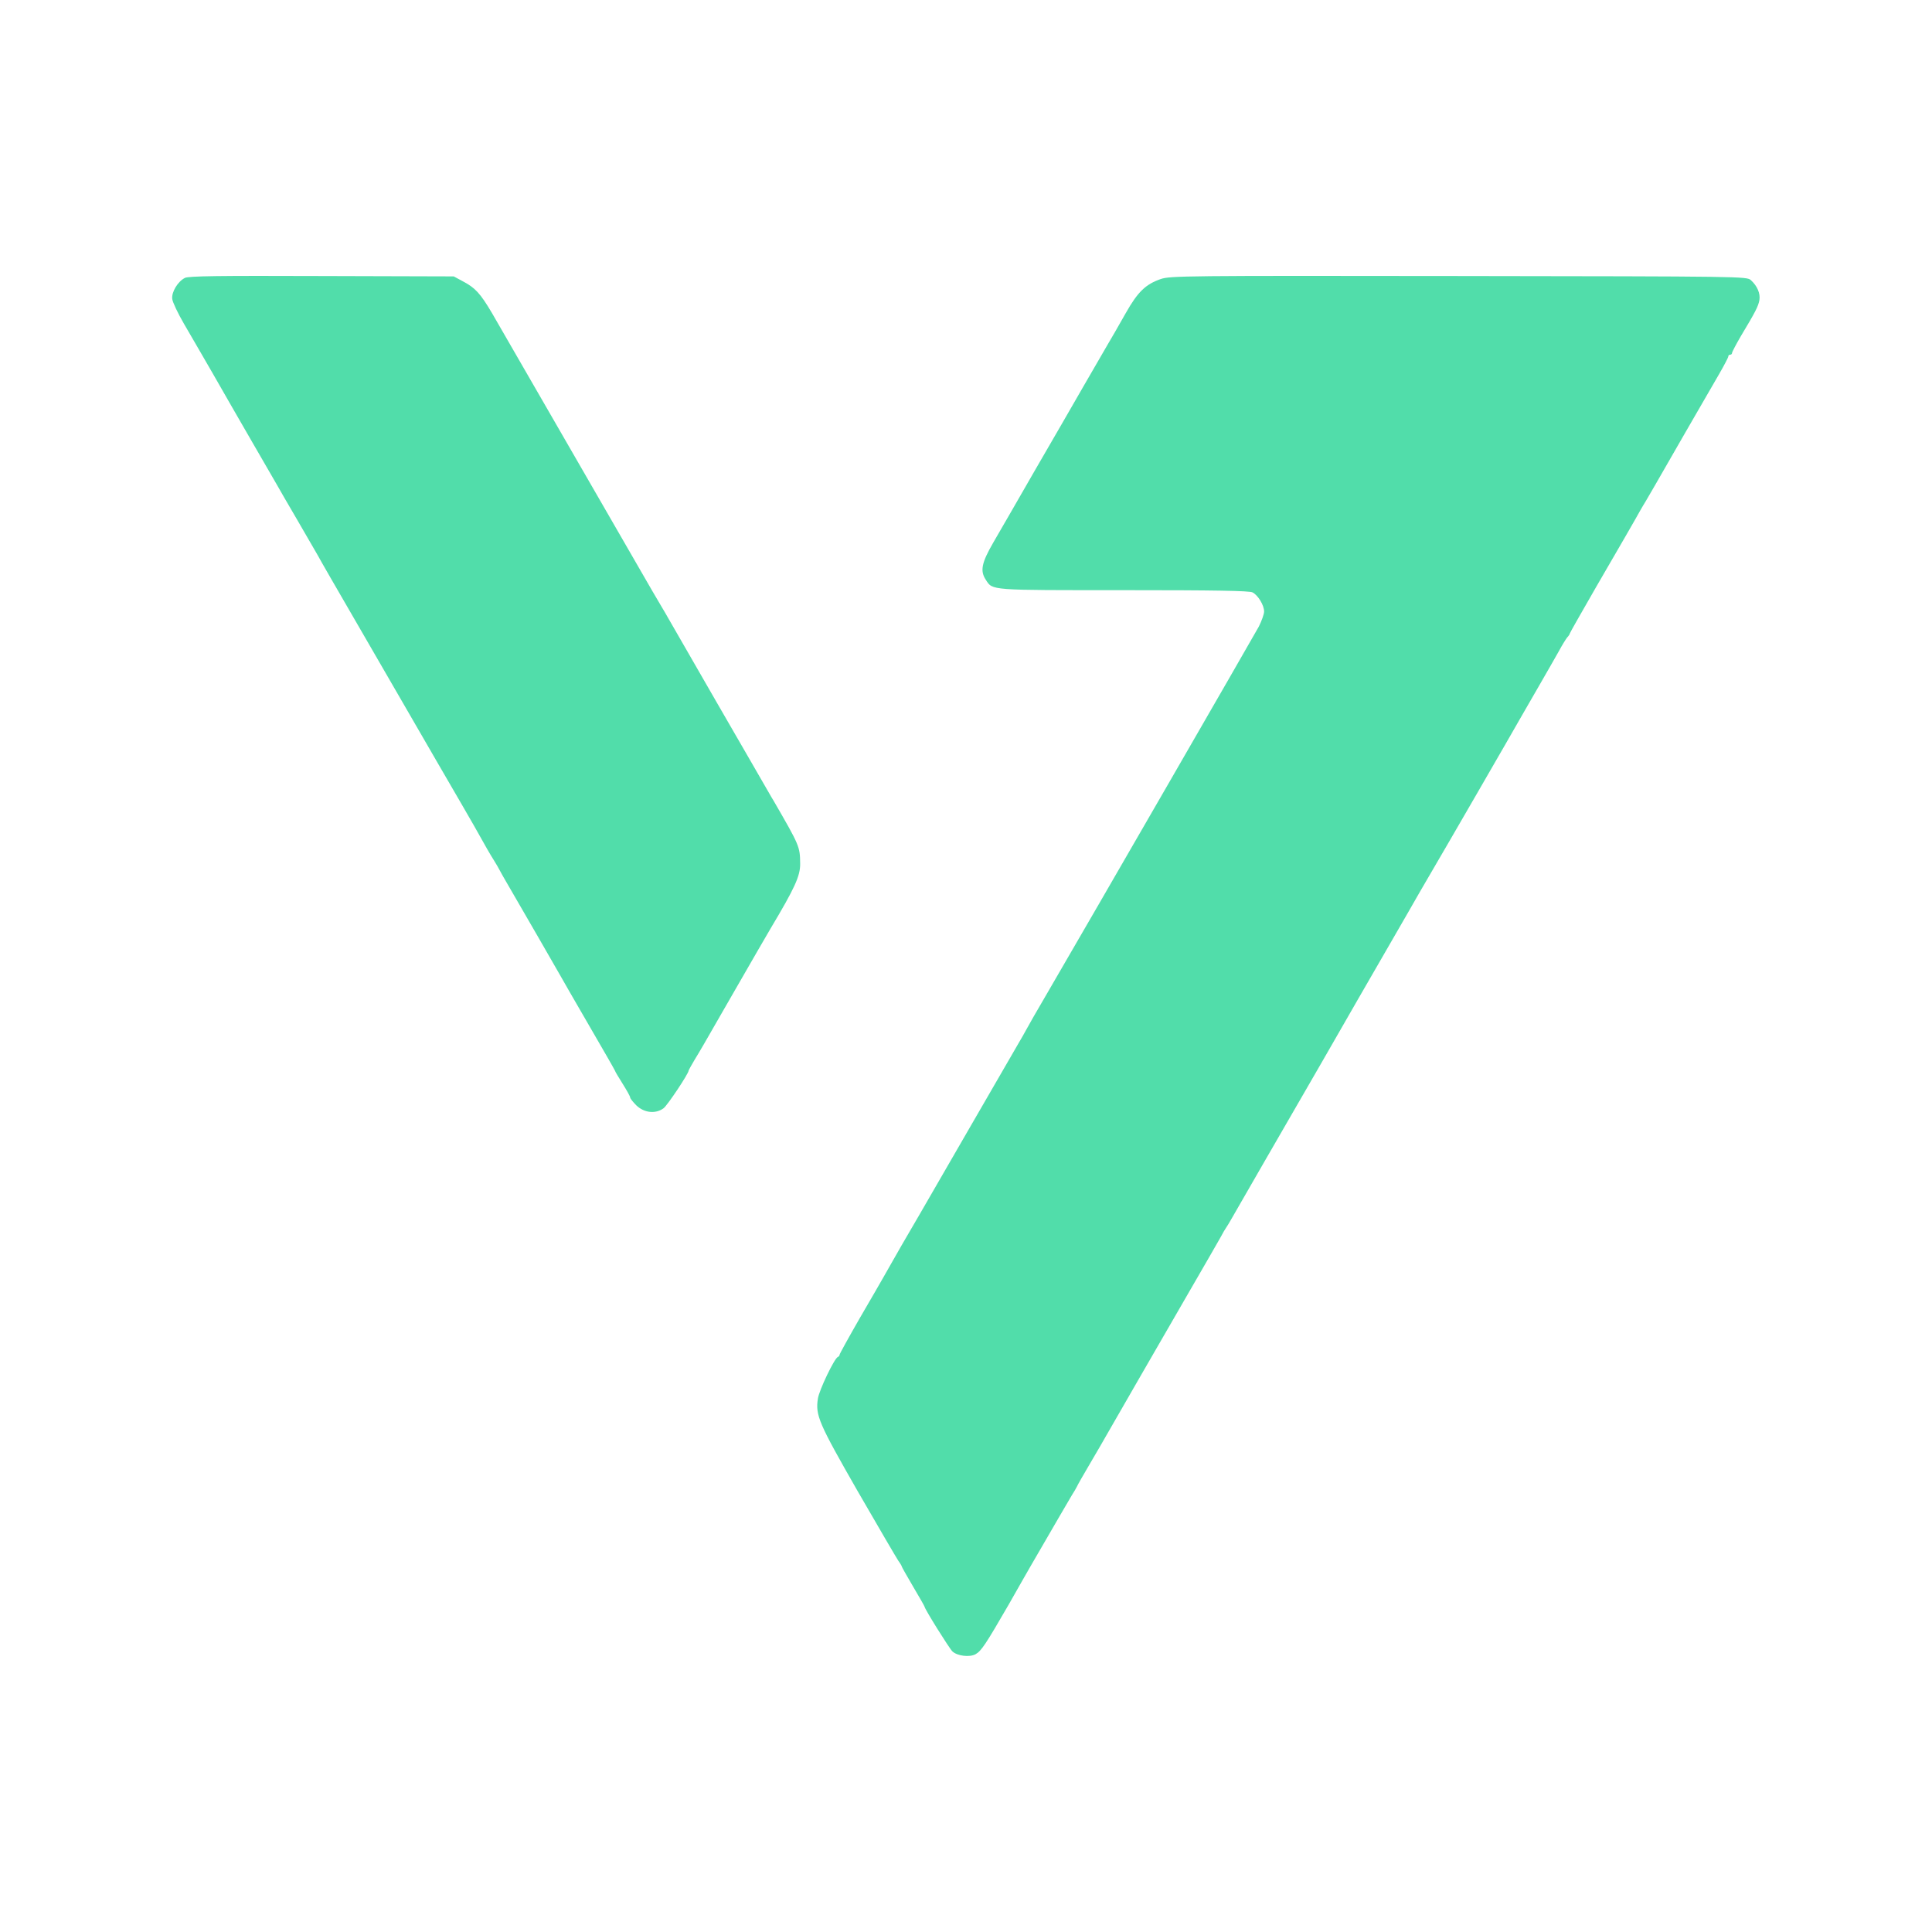 <?xml version="1.0" standalone="no"?>
<!DOCTYPE svg PUBLIC "-//W3C//DTD SVG 20010904//EN"
 "http://www.w3.org/TR/2001/REC-SVG-20010904/DTD/svg10.dtd">
<svg version="1.0" xmlns="http://www.w3.org/2000/svg"
 width="1024pt" height="1024pt" viewBox="0 0 1024 1024"
 preserveAspectRatio="xMidYMid meet">
<g transform="translate(0,1024) scale(0.1,-0.1)"
fill="#51DDAA" stroke="none">
<path d="M980 8767 c-38 -19 -72 -76 -67 -112 2 -17 30 -76 62 -131 32 -54
100 -173 153 -264 52 -91 145 -253 207 -360 62 -107 122 -211 133 -230 11 -19
58 -102 106 -183 47 -82 97 -167 110 -190 23 -42 61 -108 324 -562 242 -418
433 -749 443 -765 18 -30 103 -179 131 -230 11 -19 28 -48 39 -65 10 -16 22
-37 26 -45 4 -8 28 -51 54 -95 84 -145 231 -399 262 -454 16 -29 90 -157 163
-283 74 -127 134 -232 134 -234 0 -3 18 -33 40 -68 22 -35 40 -67 40 -73 0 -5
15 -24 33 -42 42 -40 102 -46 144 -15 21 16 133 184 133 200 0 2 14 27 31 56
37 61 22 35 219 378 84 146 167 290 185 320 126 211 157 277 156 342 -1 91 -2
94 -142 336 -11 17 -27 47 -38 65 -10 17 -127 221 -261 452 -133 231 -250 434
-259 450 -9 17 -24 41 -32 55 -9 14 -77 131 -151 260 -246 427 -700 1214 -750
1300 -62 105 -89 134 -153 168 l-50 27 -700 2 c-545 2 -705 0 -725 -10z"/>
<path d="M6152 8761 c-80 -28 -121 -67 -185 -180 -23 -41 -49 -86 -57 -100
-20 -33 -45 -78 -163 -281 -52 -91 -169 -293 -260 -450 -90 -157 -190 -330
-222 -385 -63 -109 -71 -151 -40 -198 37 -57 15 -55 731 -55 483 0 668 -3 683
-12 29 -15 61 -68 61 -101 0 -14 -13 -50 -28 -80 -26 -48 -889 -1544 -1125
-1949 -50 -85 -99 -171 -109 -190 -10 -19 -27 -48 -37 -65 -16 -28 -474 -819
-526 -910 -13 -22 -56 -96 -96 -165 -39 -69 -82 -143 -94 -165 -13 -22 -70
-123 -129 -223 -58 -101 -106 -188 -106 -192 0 -5 -4 -10 -9 -12 -18 -6 -100
-177 -106 -221 -14 -89 5 -131 211 -491 108 -187 205 -353 215 -368 11 -15 19
-29 19 -32 0 -2 27 -50 60 -106 33 -56 60 -103 60 -105 0 -12 132 -223 148
-238 26 -24 90 -32 122 -15 31 17 54 52 176 263 53 94 105 184 114 200 139
240 206 355 221 380 11 17 22 36 26 44 3 8 35 64 71 125 36 61 73 125 83 143
39 68 299 520 437 758 80 138 156 270 170 295 13 25 28 50 32 55 4 6 18 28 30
50 20 35 283 492 473 820 65 114 292 508 455 790 41 72 98 171 127 220 62 105
440 759 477 825 14 25 58 101 98 170 40 69 86 150 103 180 16 30 36 62 43 71
8 8 14 18 14 21 0 3 64 115 141 249 166 286 174 300 207 358 14 25 38 68 55
95 16 28 39 67 50 86 30 53 284 494 339 588 26 45 48 87 48 92 0 6 5 10 10 10
6 0 10 4 10 9 0 5 21 45 46 88 80 133 93 160 99 192 6 35 -11 75 -45 106 -22
20 -38 20 -1549 22 -1451 2 -1529 1 -1579 -16z"/>
</g>
</svg>
